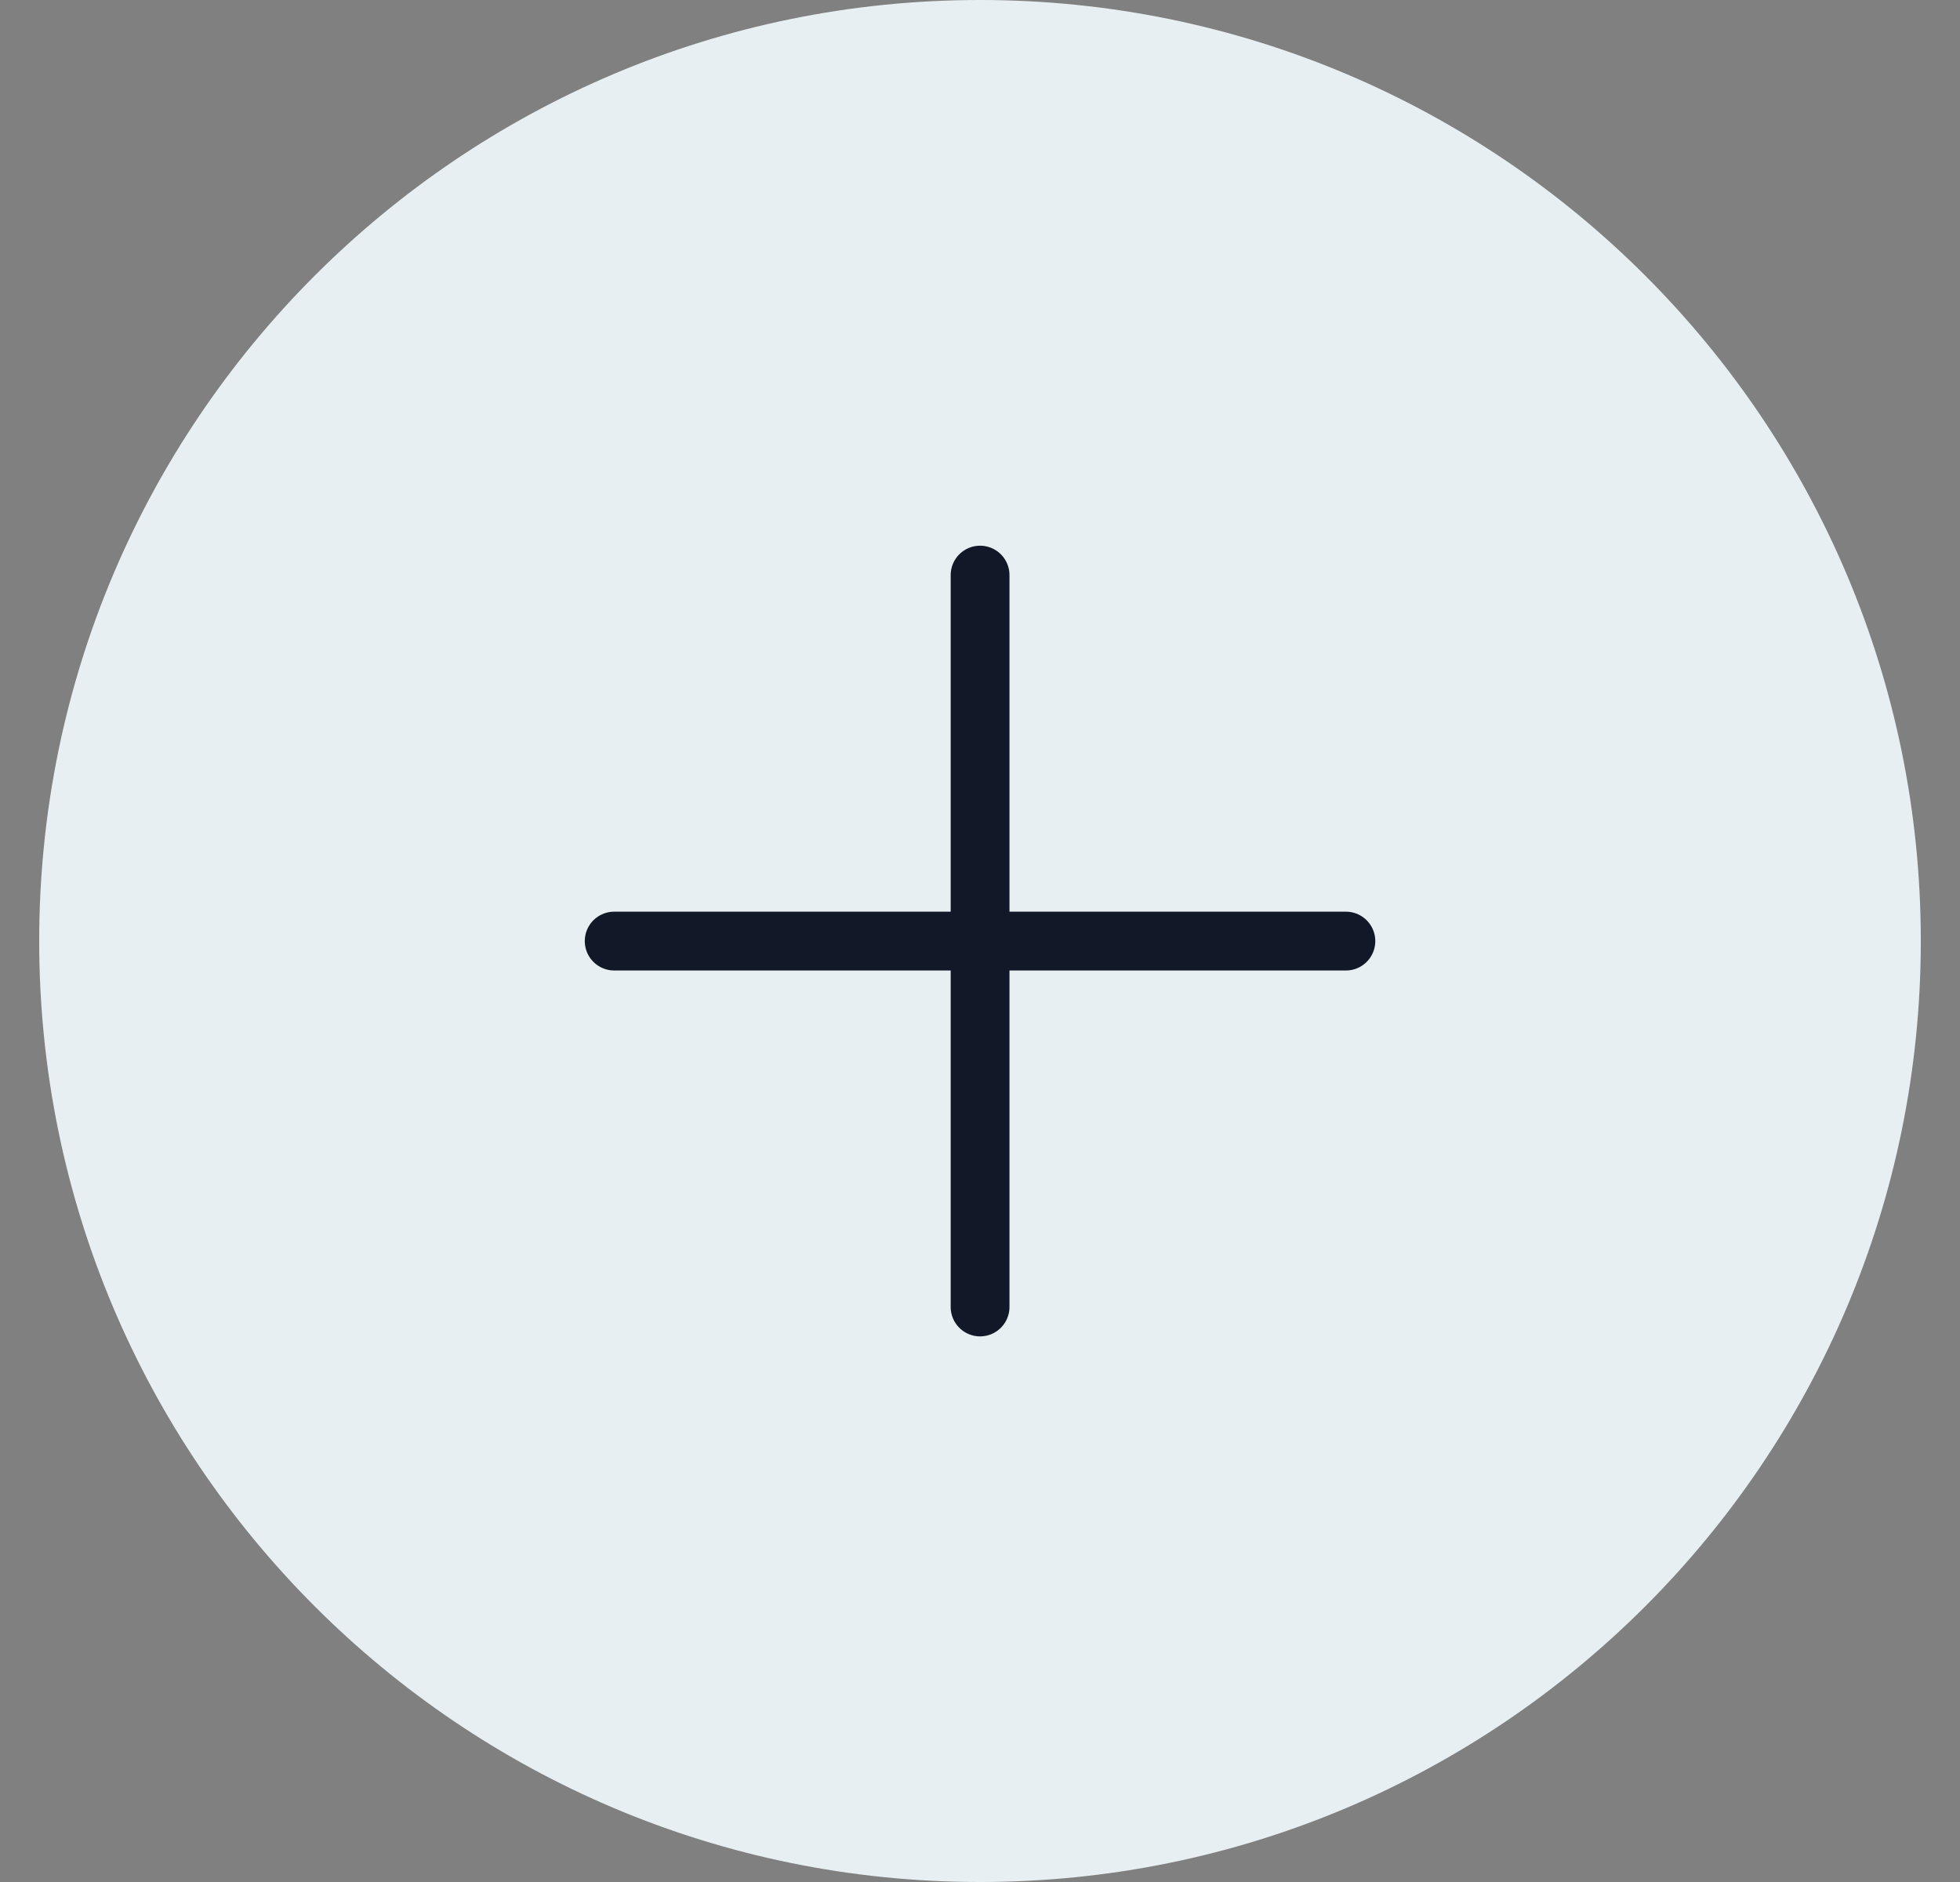 <svg width="25" height="24" viewBox="0 0 25 24" fill="none" xmlns="http://www.w3.org/2000/svg">
<rect x="0" y="0" width="25" height="24" fill="#808080" stroke="none"/>
<path d="M0.5 12C0.5 5.373 5.873 0 12.5 0C19.127 0 24.5 5.373 24.5 12C24.5 18.627 19.127 24 12.5 24C5.873 24 0.5 18.627 0.5 12Z" fill="#E8EFF2"/>
<g clip-path="url(#clip0_5940_50571)">
<path d="M12.501 7.334L12.501 16.667M7.834 12.001L17.167 12.001" stroke="#111827" stroke-width="0.75" stroke-linecap="round" stroke-linejoin="round"/>
</g>
<defs>
<clipPath id="clip0_5940_50571">
<rect width="16" height="16" fill="white" transform="translate(4.5 4)"/>
</clipPath>
</defs>
</svg>

